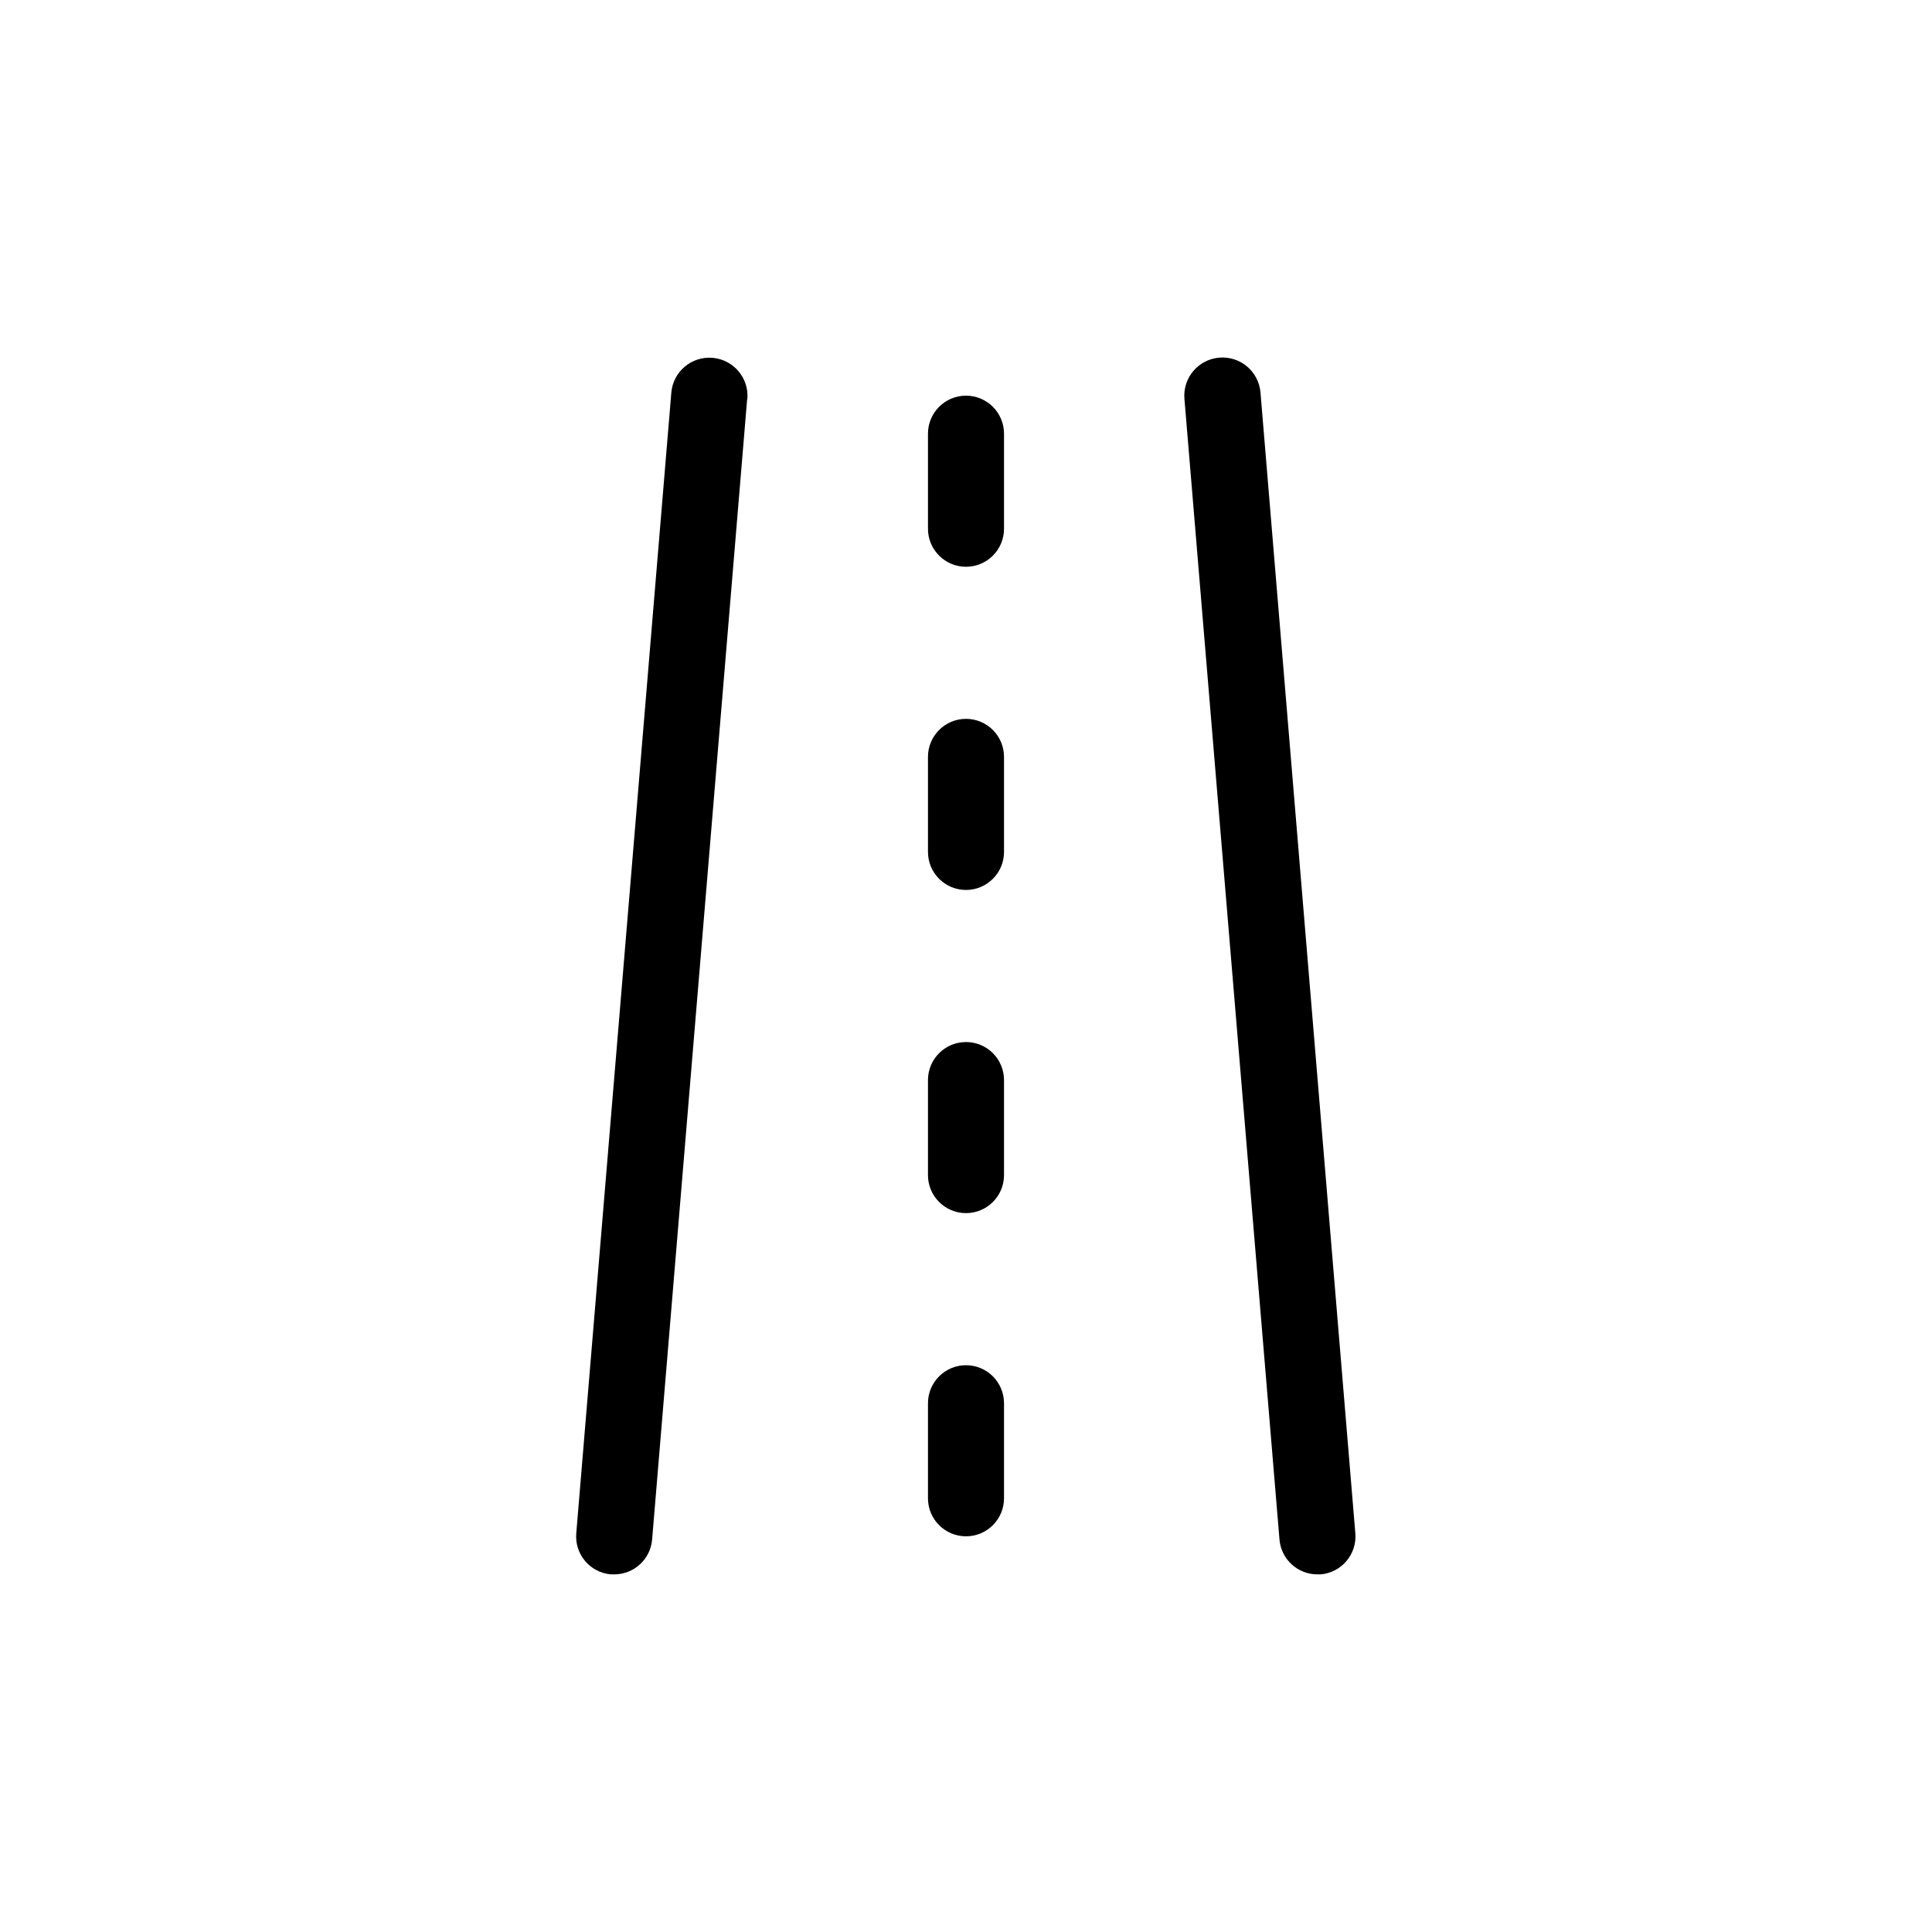 <?xml version="1.0" encoding="UTF-8"?>
<!-- Uploaded to: SVG Repo, www.svgrepo.com, Generator: SVG Repo Mixer Tools -->
<svg fill="#000000" width="800px" height="800px" version="1.1" viewBox="144 144 512 512" xmlns="http://www.w3.org/2000/svg">
 <path d="m342.01 249.71-25.191 302.29c-0.445 5.231-4.828 9.242-10.078 9.223h-0.855c-5.531-0.48-9.633-5.348-9.168-10.883l25.191-302.29h-0.004c0.477-5.566 5.371-9.695 10.934-9.223 5.566 0.477 9.695 5.371 9.219 10.934zm136.03-1.715v0.004c-0.473-5.566-5.367-9.695-10.934-9.219-5.566 0.473-9.691 5.367-9.219 10.93l25.191 302.29c0.445 5.231 4.828 9.242 10.074 9.223h0.855c5.535-0.48 9.637-5.348 9.172-10.883zm-78.039 257.8c-5.566 0-10.078 4.512-10.078 10.078v25.191c0 5.562 4.512 10.074 10.078 10.074 5.562 0 10.074-4.512 10.074-10.074v-25.191c0-2.672-1.062-5.234-2.949-7.125-1.891-1.891-4.453-2.953-7.125-2.953zm0-256.94c-5.566 0-10.078 4.512-10.078 10.078v25.191-0.004c0 5.566 4.512 10.078 10.078 10.078 5.562 0 10.074-4.512 10.074-10.078v-25.188c0-2.676-1.062-5.238-2.949-7.125-1.891-1.891-4.453-2.953-7.125-2.953zm0 85.648c-5.566 0-10.078 4.512-10.078 10.074v25.191c0 5.566 4.512 10.078 10.078 10.078 5.562 0 10.074-4.512 10.074-10.078v-25.191c0-2.672-1.062-5.234-2.949-7.125-1.891-1.887-4.453-2.949-7.125-2.949zm0 85.648c-5.566 0-10.078 4.512-10.078 10.074v25.191c0 5.566 4.512 10.074 10.078 10.074 5.562 0 10.074-4.508 10.074-10.074v-25.191c0-2.672-1.062-5.234-2.949-7.125-1.891-1.891-4.453-2.949-7.125-2.949z"/>
</svg>